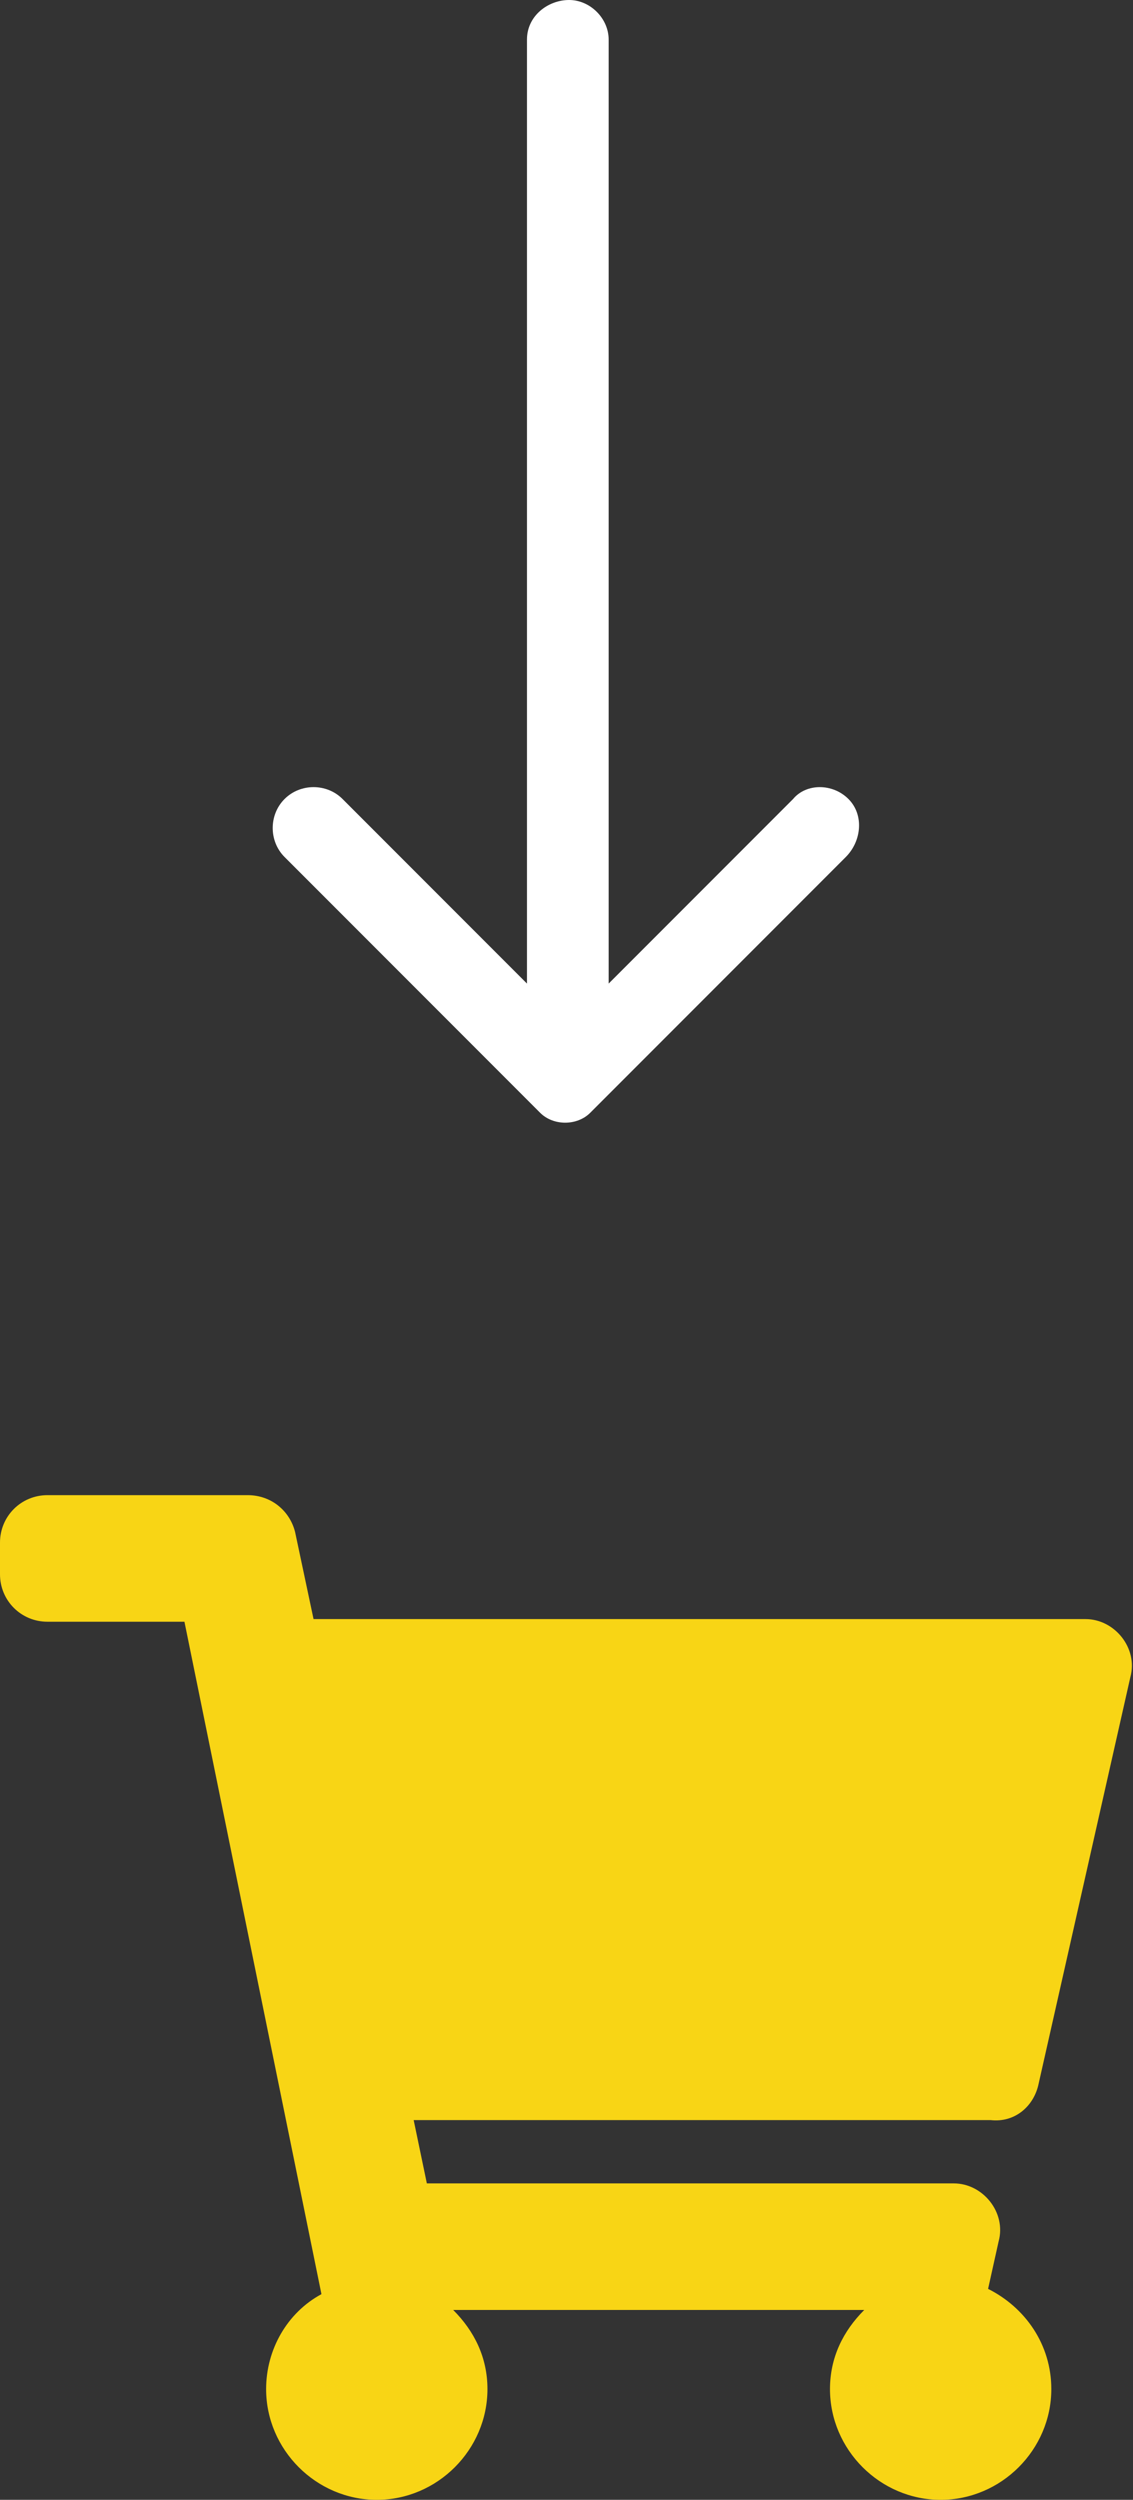 <?xml version="1.0" encoding="utf-8"?>
<!-- Generator: Adobe Illustrator 25.2.1, SVG Export Plug-In . SVG Version: 6.00 Build 0)  -->
<svg version="1.1" id="Livello_1" xmlns="http://www.w3.org/2000/svg" xmlns:xlink="http://www.w3.org/1999/xlink" x="0px" y="0px"
	 viewBox="0 0 43 94.8" style="enable-background:new 0 0 43 94.8;" xml:space="preserve">
<rect x="0" y="0" width="43" height="94.8" fill="#333333" stroke="none"/>
<style type="text/css">
	.st0{fill:#FFFFFF;}
	.st1{fill:#F8D515;}
</style>
<g>
	<g>
		<g>
			<g id="Layer_2_8_">
				<path class="st0" d="M32.2,30.3c-0.6-0.6-1.6-0.6-2.1,0l-7,7V1.5c0-0.8-0.7-1.5-1.5-1.5S20,0.6,20,1.5v35.8l-7-7
					c-0.6-0.6-1.6-0.6-2.2,0c-0.6,0.6-0.6,1.6,0,2.2l9.7,9.7c0.5,0.5,1.4,0.5,1.9,0l9.7-9.7C32.7,31.9,32.8,30.9,32.2,30.3
					L32.2,30.3z"/>
			</g>
		</g>
	</g>
	<path class="st1" d="M39.4,79.1l3.5-15.5c0.3-1.1-0.6-2.2-1.7-2.2H11.9l-0.7-3.3c-0.2-0.8-0.9-1.4-1.8-1.4H1.8
		c-1,0-1.8,0.8-1.8,1.8v1.2c0,1,0.8,1.8,1.8,1.8H7L12.2,87c-1.3,0.7-2.1,2.1-2.1,3.6c0,2.3,1.9,4.2,4.2,4.2s4.2-1.9,4.2-4.2
		c0-1.2-0.5-2.2-1.3-3h15.6c-0.8,0.8-1.3,1.8-1.3,3c0,2.3,1.9,4.2,4.2,4.2c2.3,0,4.2-1.9,4.2-4.2c0-1.7-1-3.1-2.4-3.8l0.4-1.8
		c0.3-1.1-0.6-2.2-1.7-2.2h-20l-0.5-2.4h21.9C38.5,80.5,39.2,79.9,39.4,79.1z"/>
</g>
</svg>
